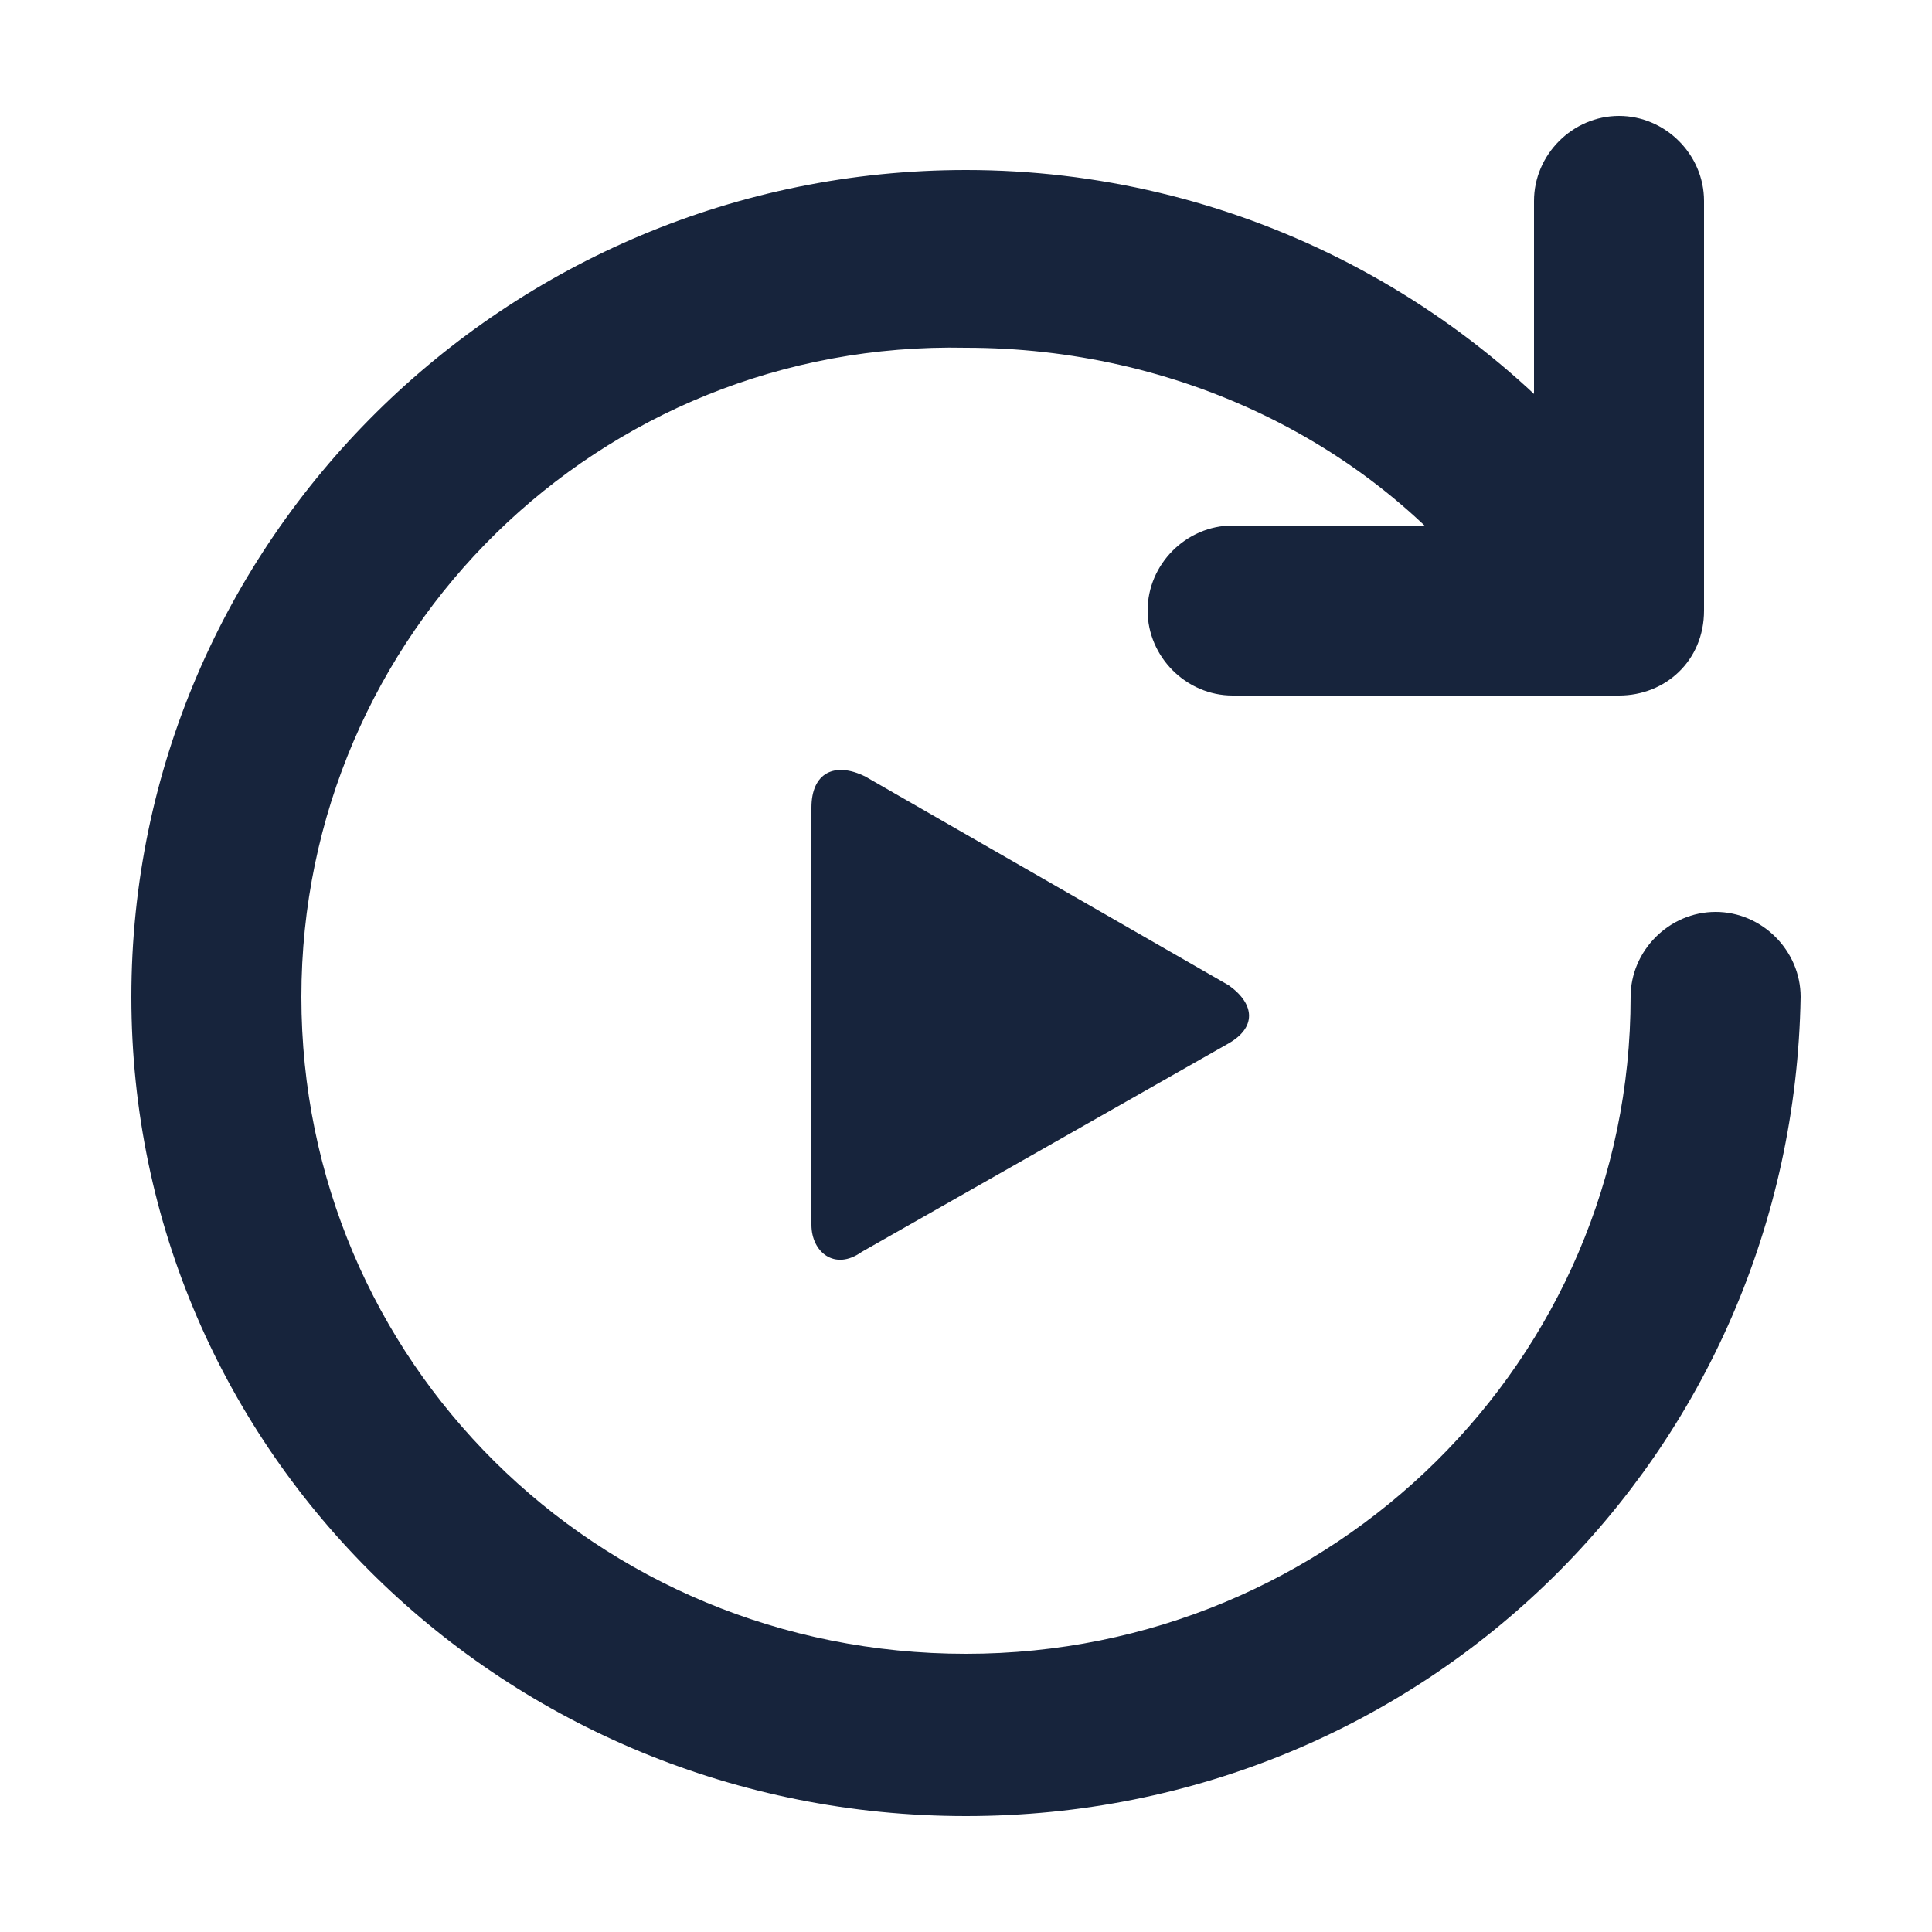 <?xml version="1.0" encoding="utf-8"?>
<!-- Generator: Adobe Illustrator 27.6.1, SVG Export Plug-In . SVG Version: 6.00 Build 0)  -->
<svg version="1.1" id="レイヤー_1" xmlns="http://www.w3.org/2000/svg" xmlns:xlink="http://www.w3.org/1999/xlink" x="0px"
	 y="0px" width="50px" height="50px" viewBox="0 0 50 50" style="enable-background:new 0 0 50 50;" xml:space="preserve">
<style type="text/css">
	.st0{fill:#17243C;}
</style>
<path class="st0" d="M25,47C13.1,47,3.4,37.6,3.4,25.8S13.1,4.4,25,4.4c6.8,0,13.2,3.2,17.3,8.7c0.7,1,0.6,2.3-0.4,3.1
	c-1,0.7-2.3,0.6-3.1-0.4c-3.2-4.4-8.4-6.8-13.8-6.8C15.5,8.8,7.8,16.4,7.8,25.8c0,9.4,7.6,17,17.2,17c9.5,0,17.2-7.6,17.2-17
	c0-1.2,1-2.2,2.2-2.2c1.2,0,2.2,1,2.2,2.2C46.4,37.6,36.9,47,25,47z"/>
<path class="st0" d="M41.9,18h-10c-1.2,0-2.2-1-2.2-2.2c0-1.2,1-2.2,2.2-2.2h7.8V5.2c0-1.2,1-2.2,2.2-2.2c1.2,0,2.2,1,2.2,2.2v10.6
	C44.1,17.1,43.1,18,41.9,18z"/>
<path class="st0" d="M31.8,27c0.7-0.4,0.7-1,0-1.5l-9.4-5.4C21.6,19.7,21,20,21,20.9v10.8c0,0.7,0.6,1.2,1.3,0.7L31.8,27z"/>
</svg>
